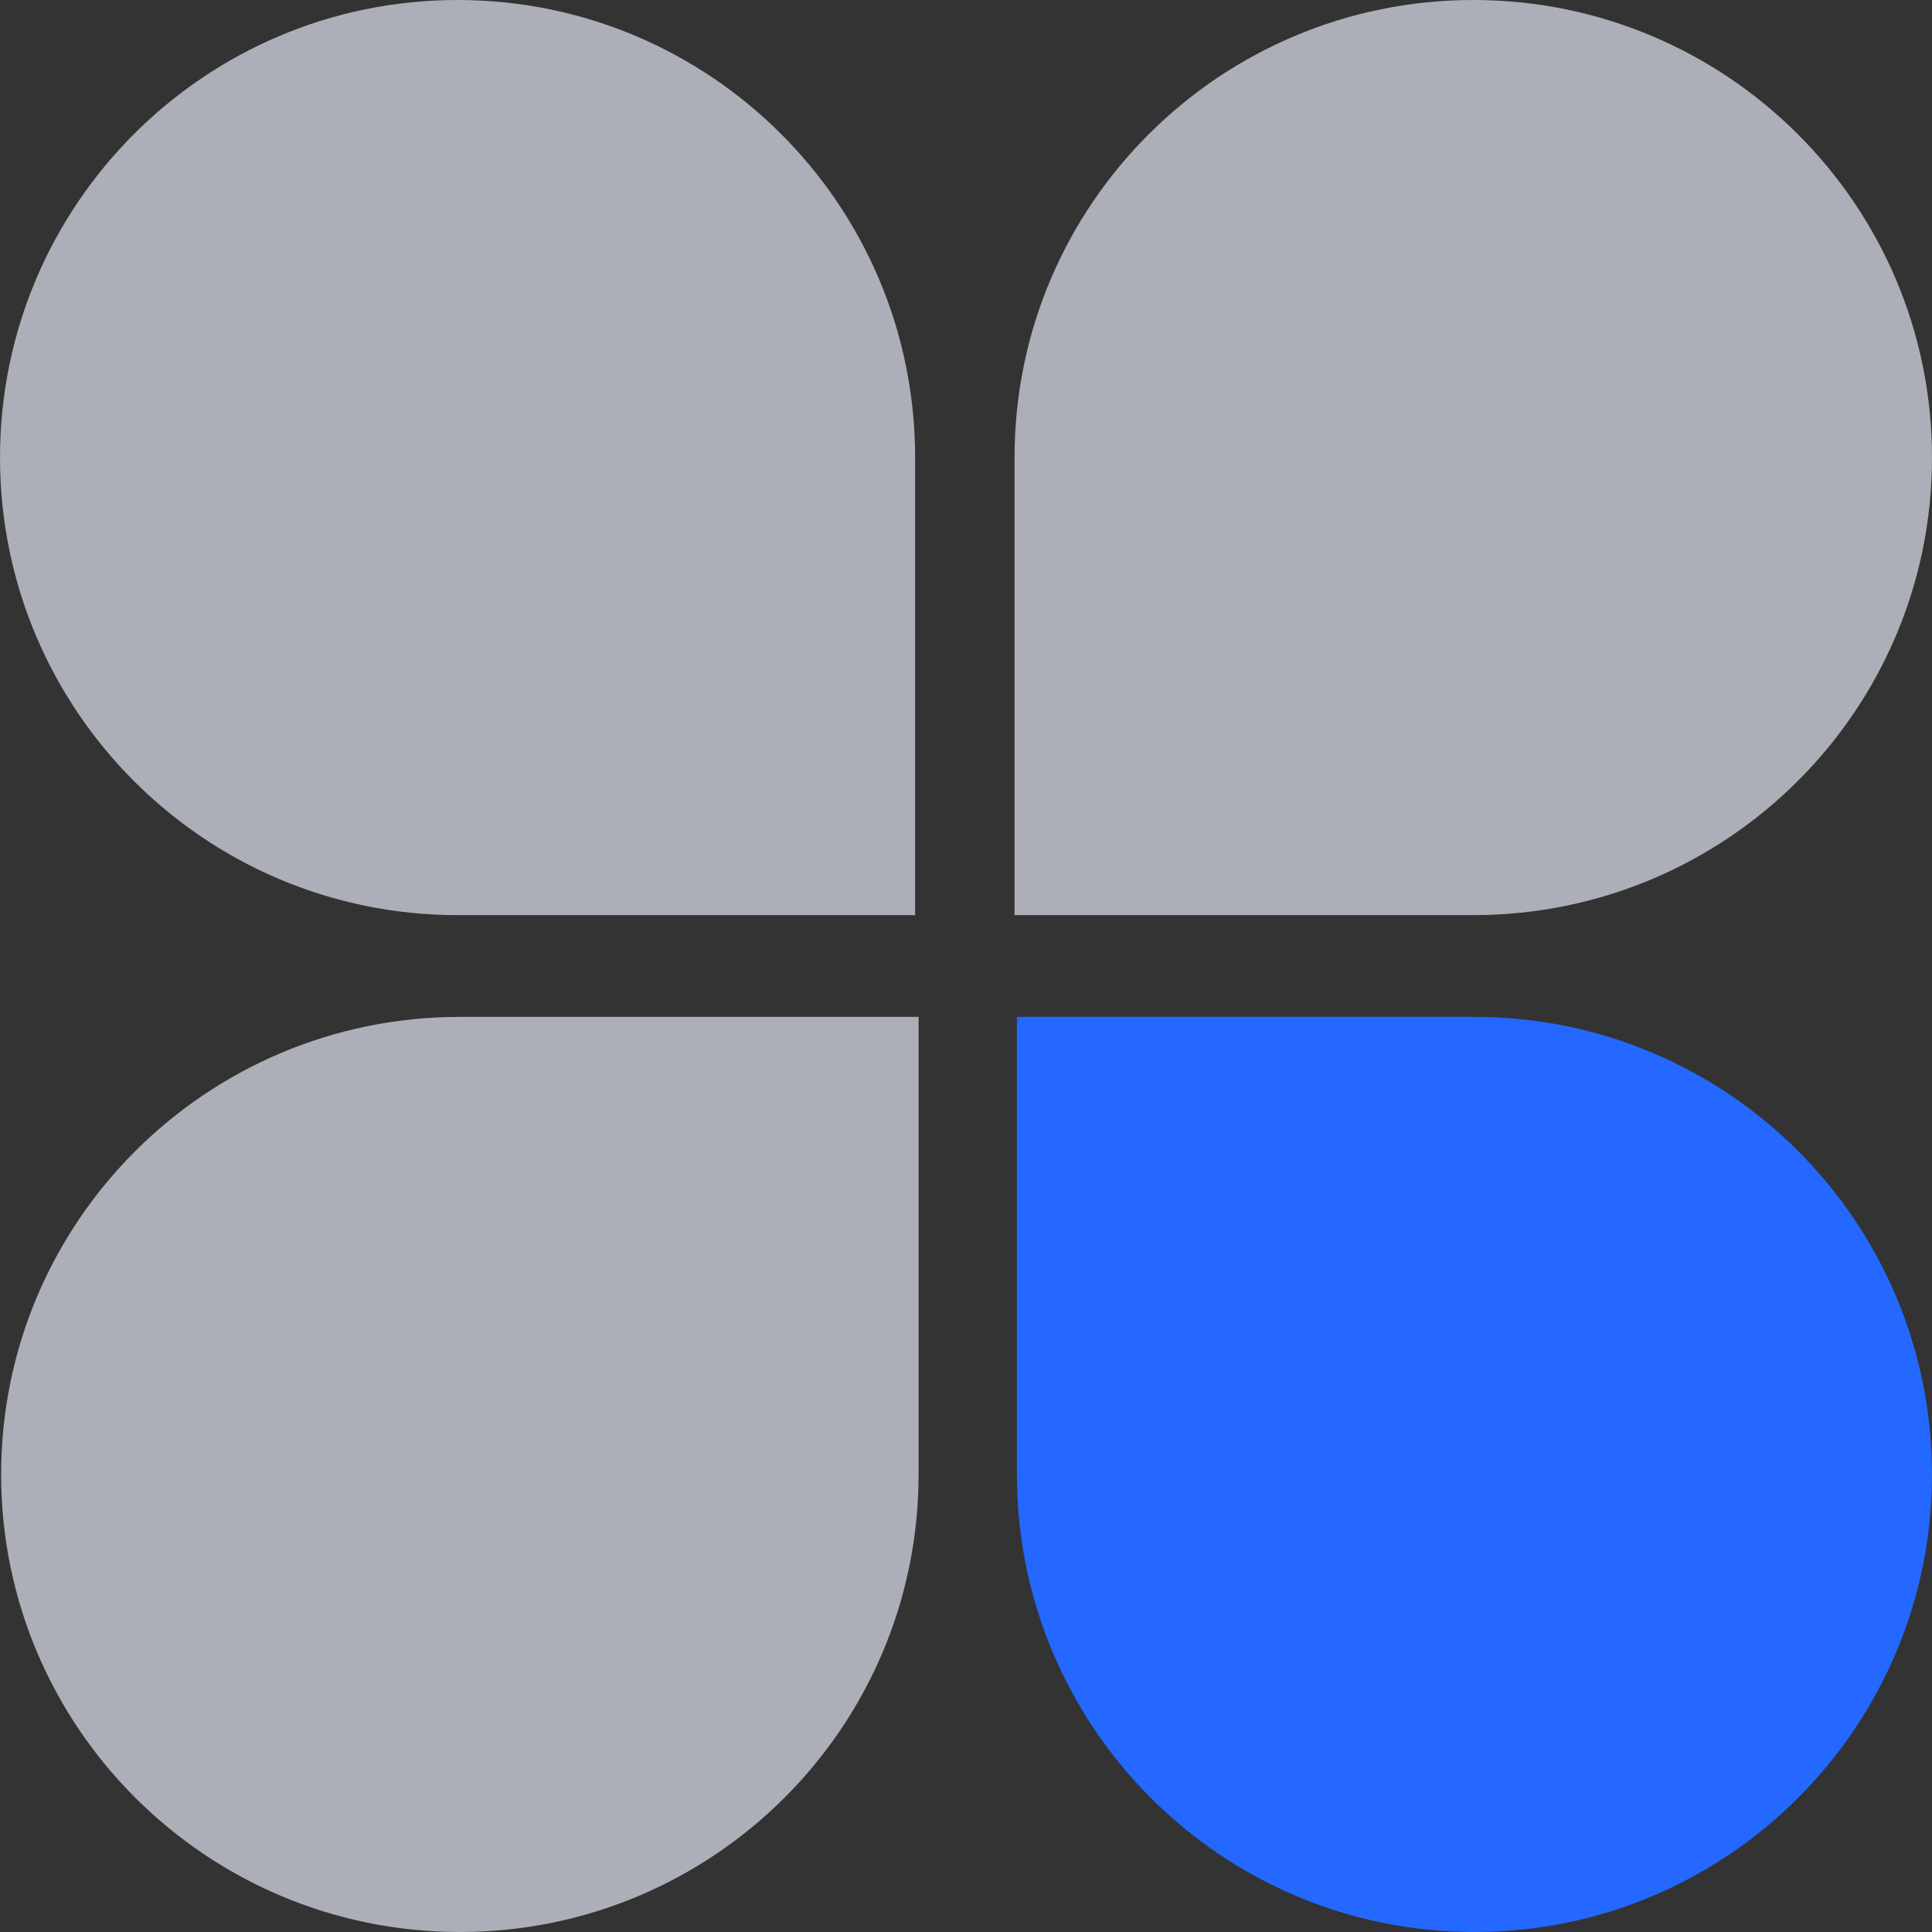 <?xml version="1.0" encoding="UTF-8"?>
<svg width="24px" height="24px" viewBox="0 0 24 24" version="1.1" xmlns="http://www.w3.org/2000/svg" xmlns:xlink="http://www.w3.org/1999/xlink">
    <rect x="0" y="0" width="24" height="24" fill="#333333" stroke="none"/>
    <!-- Generator: Sketch 63.1 (92452) - https://sketch.com -->
    <title>首页-产品营销伙伴</title>
    <desc>Created with Sketch.</desc>
    <g id="首页" stroke="none" stroke-width="1" fill="none" fill-rule="evenodd">
        <g transform="translate(-324, -3508)" id="编组-52">
            <g transform="translate(320, 3504)">
                <g id="编组-51">
                    <g id="编组-50">
                        <g id="首页-产品营销伙伴">
                            <rect id="矩形" x="0" y="0" width="32" height="32"></rect>
                            <g id="编组-70" transform="translate(4, 4)">
                                <path d="M12.632,18.316 L12.632,12.632 L18.316,12.632 C21.455,12.632 24,15.176 24,18.316 C24,21.455 21.455,24 18.316,24 C15.176,24 12.632,21.455 12.632,18.316 L12.632,18.316 Z" id="路径" fill="#2468FF"></path>
                                <g id="编组" opacity="0.65" fill="#EEF1FF" fill-rule="nonzero">
                                    <path d="M11.368,5.684 L11.368,11.368 L5.684,11.368 C2.545,11.368 0,8.824 0,5.684 C0,2.545 2.545,0 5.684,0 C8.824,0 11.368,2.545 11.368,5.684 L11.368,5.684 Z M12.603,5.684 C12.603,2.545 15.155,0 18.302,0 C21.449,0 24,2.545 24,5.684 C24,8.824 21.449,11.368 18.302,11.368 L12.603,11.368 L12.603,5.684 L12.603,5.684 Z M11.411,18.316 C11.411,21.455 8.86,24 5.713,24 C2.566,24 0.014,21.455 0.014,18.316 C0.014,15.176 2.566,12.632 5.713,12.632 L11.411,12.632 L11.411,18.316 Z" id="形状"></path>
                                </g>
                            </g>
                        </g>
                    </g>
                </g>
            </g>
        </g>
    </g>
</svg>